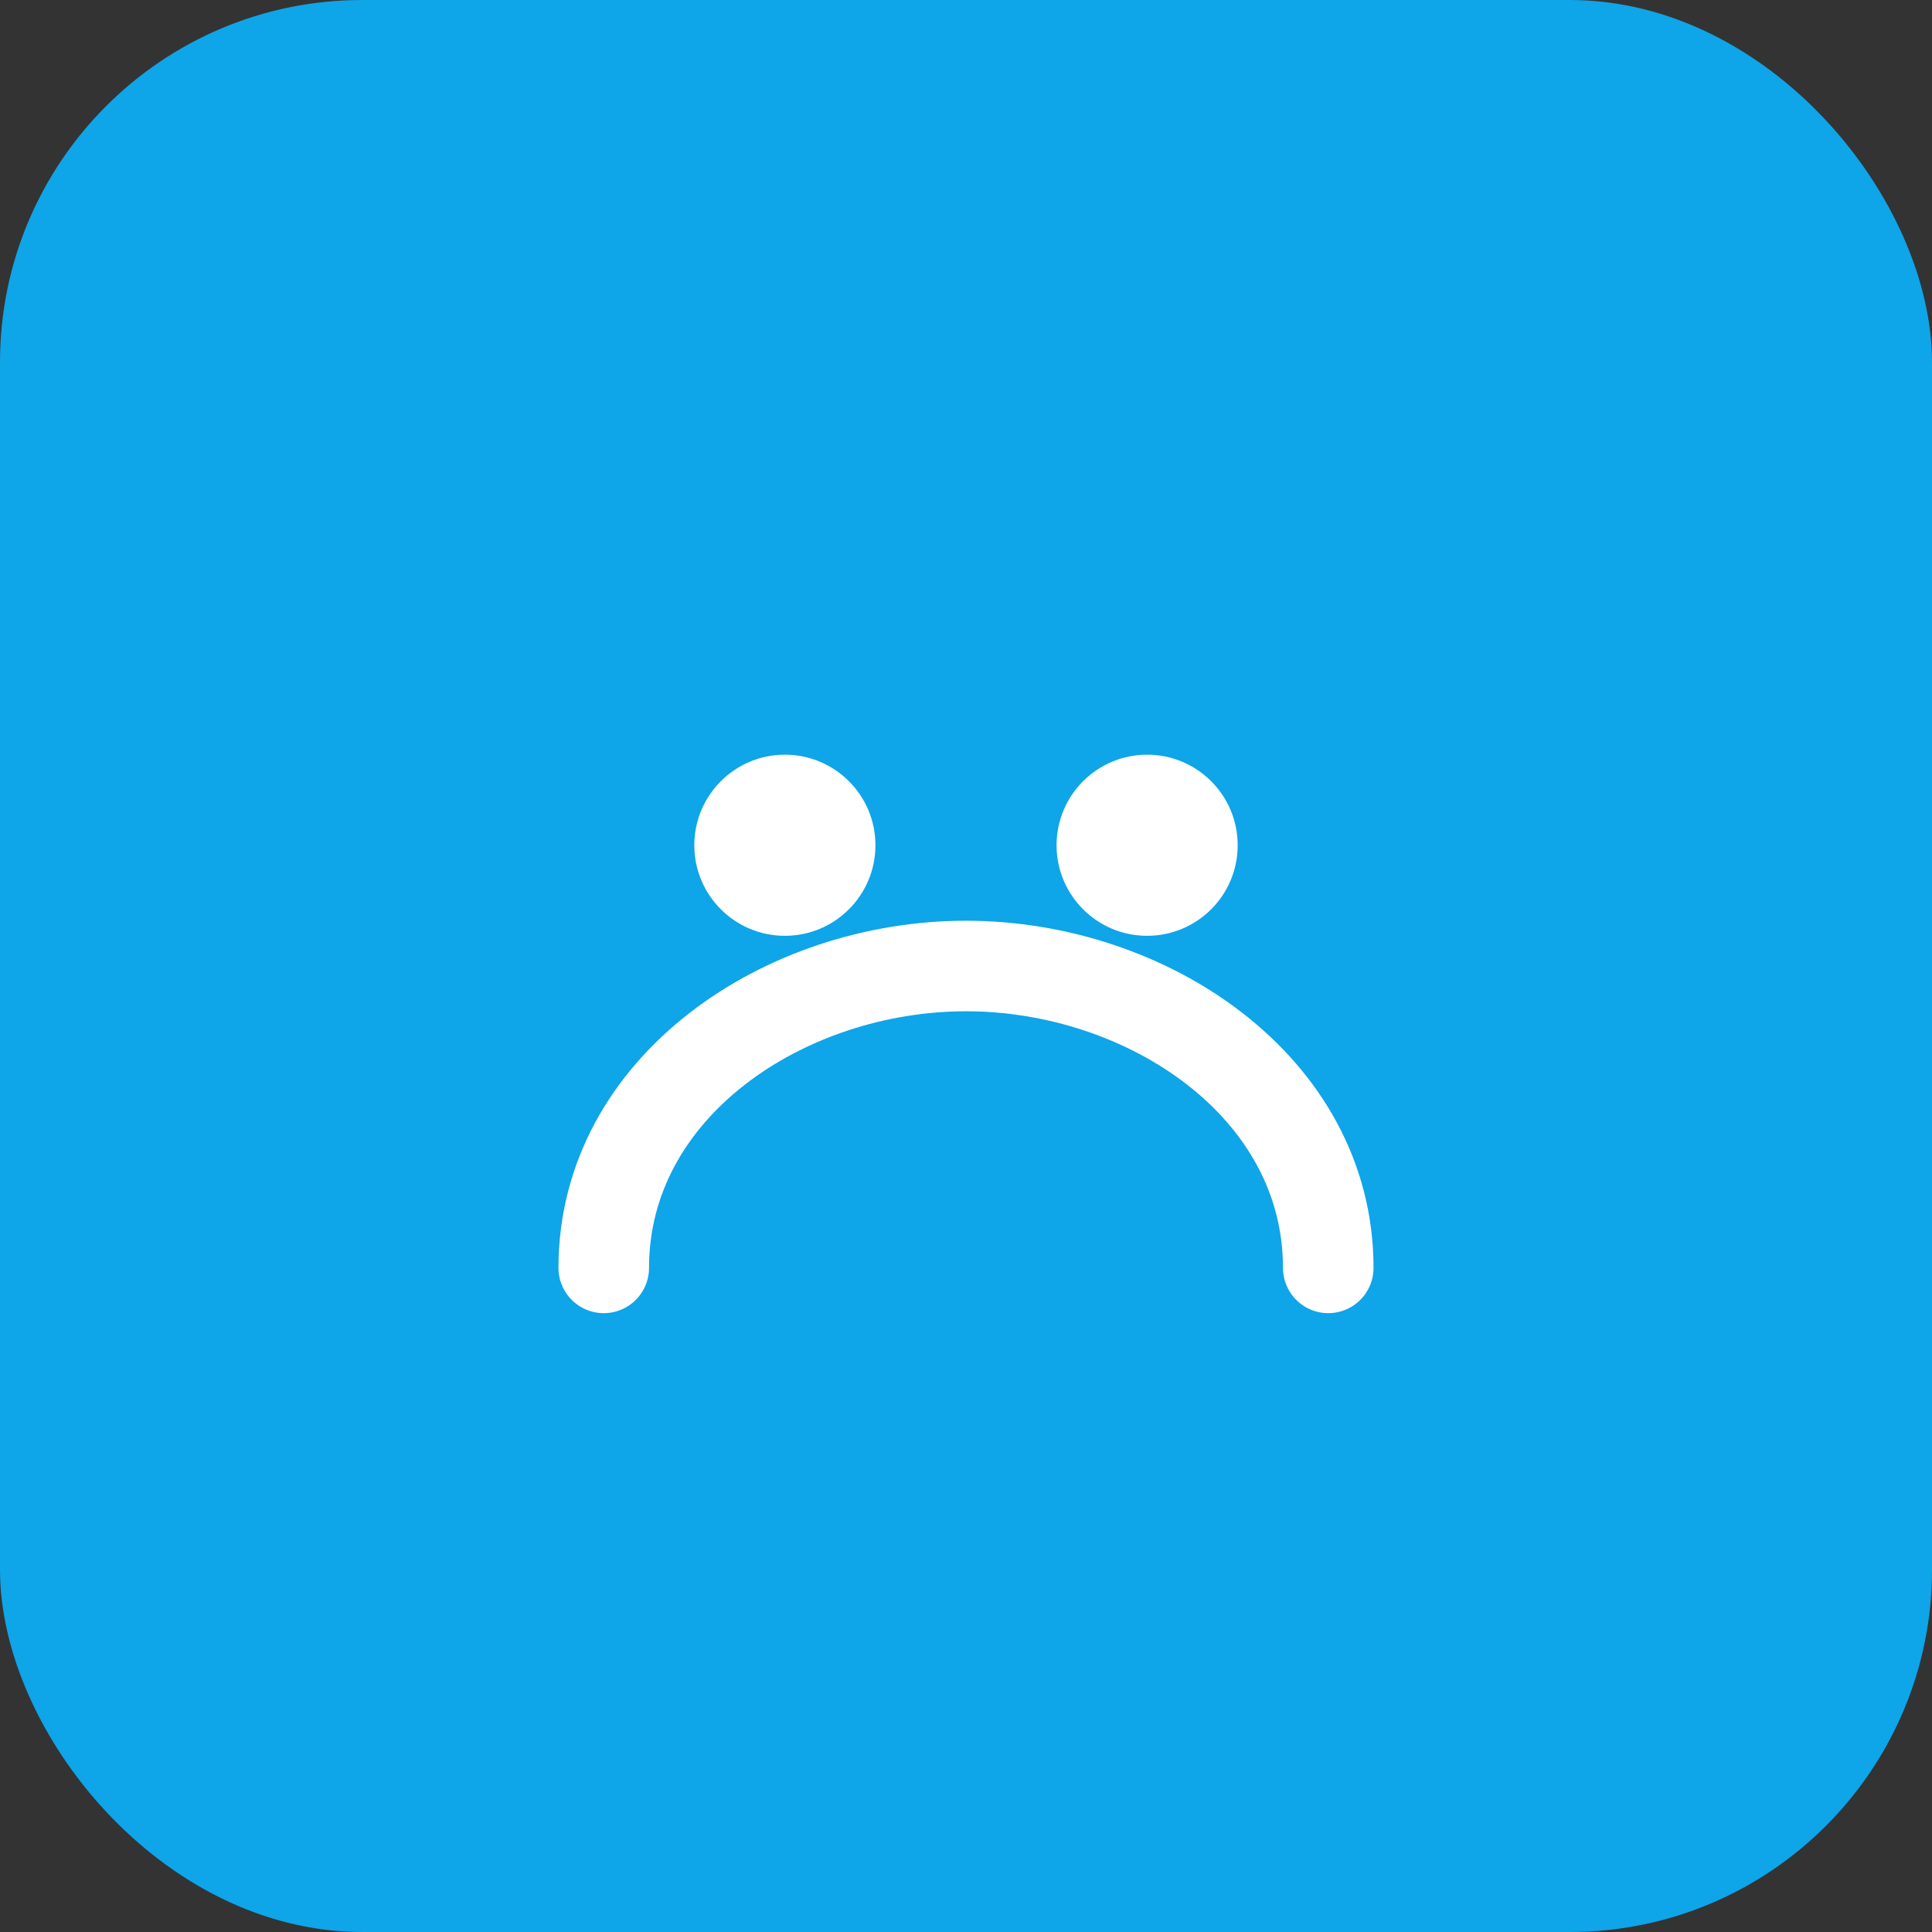 
<svg xmlns="http://www.w3.org/2000/svg" width="64" height="64" viewBox="0 0 64 64" fill="none">
  <rect x="0" y="0" width="64" height="64" fill="#333333" stroke="none"/>
  <rect width="64" height="64" rx="12" fill="#0ea5e9"/>
  <path d="M20 42c0-6 6-10 12-10s12 4 12 10" stroke="#fff" stroke-width="3" stroke-linecap="round"/>
  <circle cx="26" cy="28" r="3" fill="#fff"/>
  <circle cx="38" cy="28" r="3" fill="#fff"/>
</svg>

